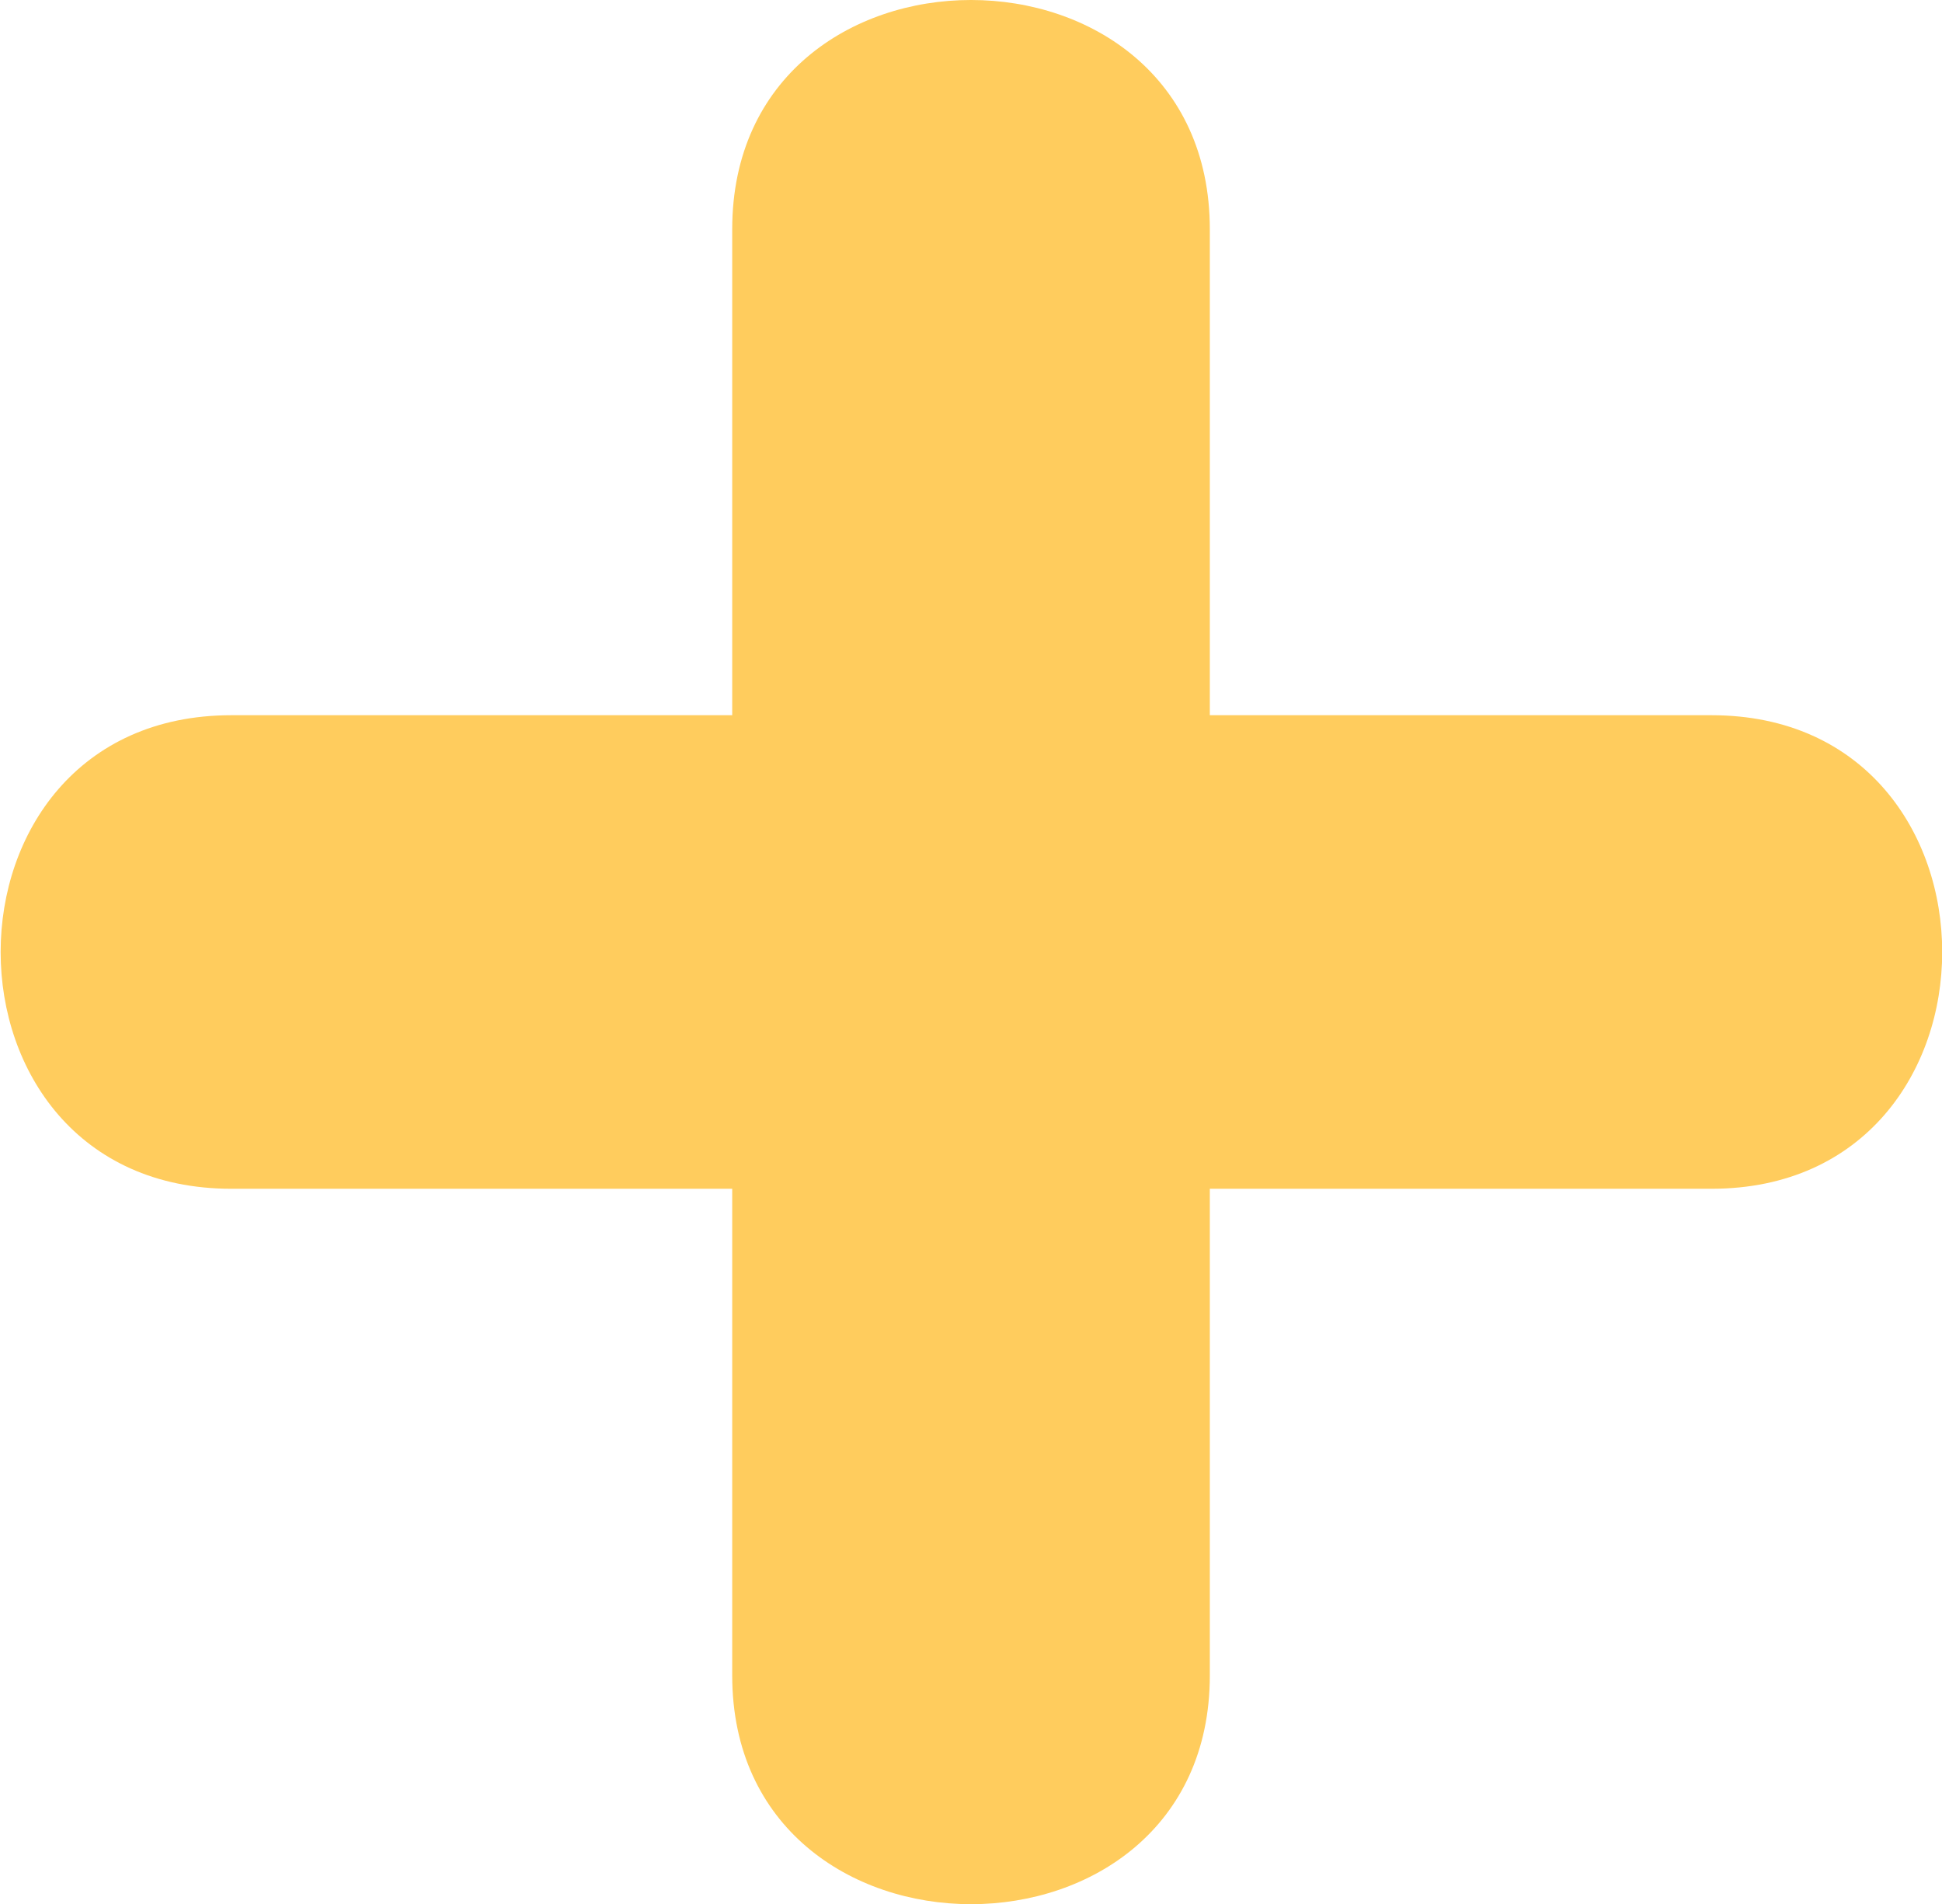 <svg width="51" height="50" viewBox="0 0 51 50" fill="none" xmlns="http://www.w3.org/2000/svg">
<g id="Frame" clip-path="url(#clip0_200_798)">
<g id="Group">
<path id="Vector" d="M19.229 6.023C19.229 18.674 19.229 31.347 19.229 43.998C19.229 52.008 31.772 52.008 31.772 43.998C31.772 31.347 31.772 18.674 31.772 6.023C31.772 -2.008 19.229 -2.008 19.229 6.023Z" fill="#FFCC5D"/>
<g id="Group_2">
<path id="Vector_2" d="M44.946 18.782C31.989 18.782 19.032 18.782 6.076 18.782C-2.003 18.782 -2.003 31.218 6.076 31.218C19.032 31.218 31.989 31.218 44.946 31.218C53.025 31.218 53.025 18.782 44.946 18.782Z" fill="#FFCC5D"/>
</g>
</g>
</g>
<defs>
<clipPath id="clip0_200_798">
<rect width="51" height="50" fill="white"/>
</clipPath>
</defs>
</svg>
